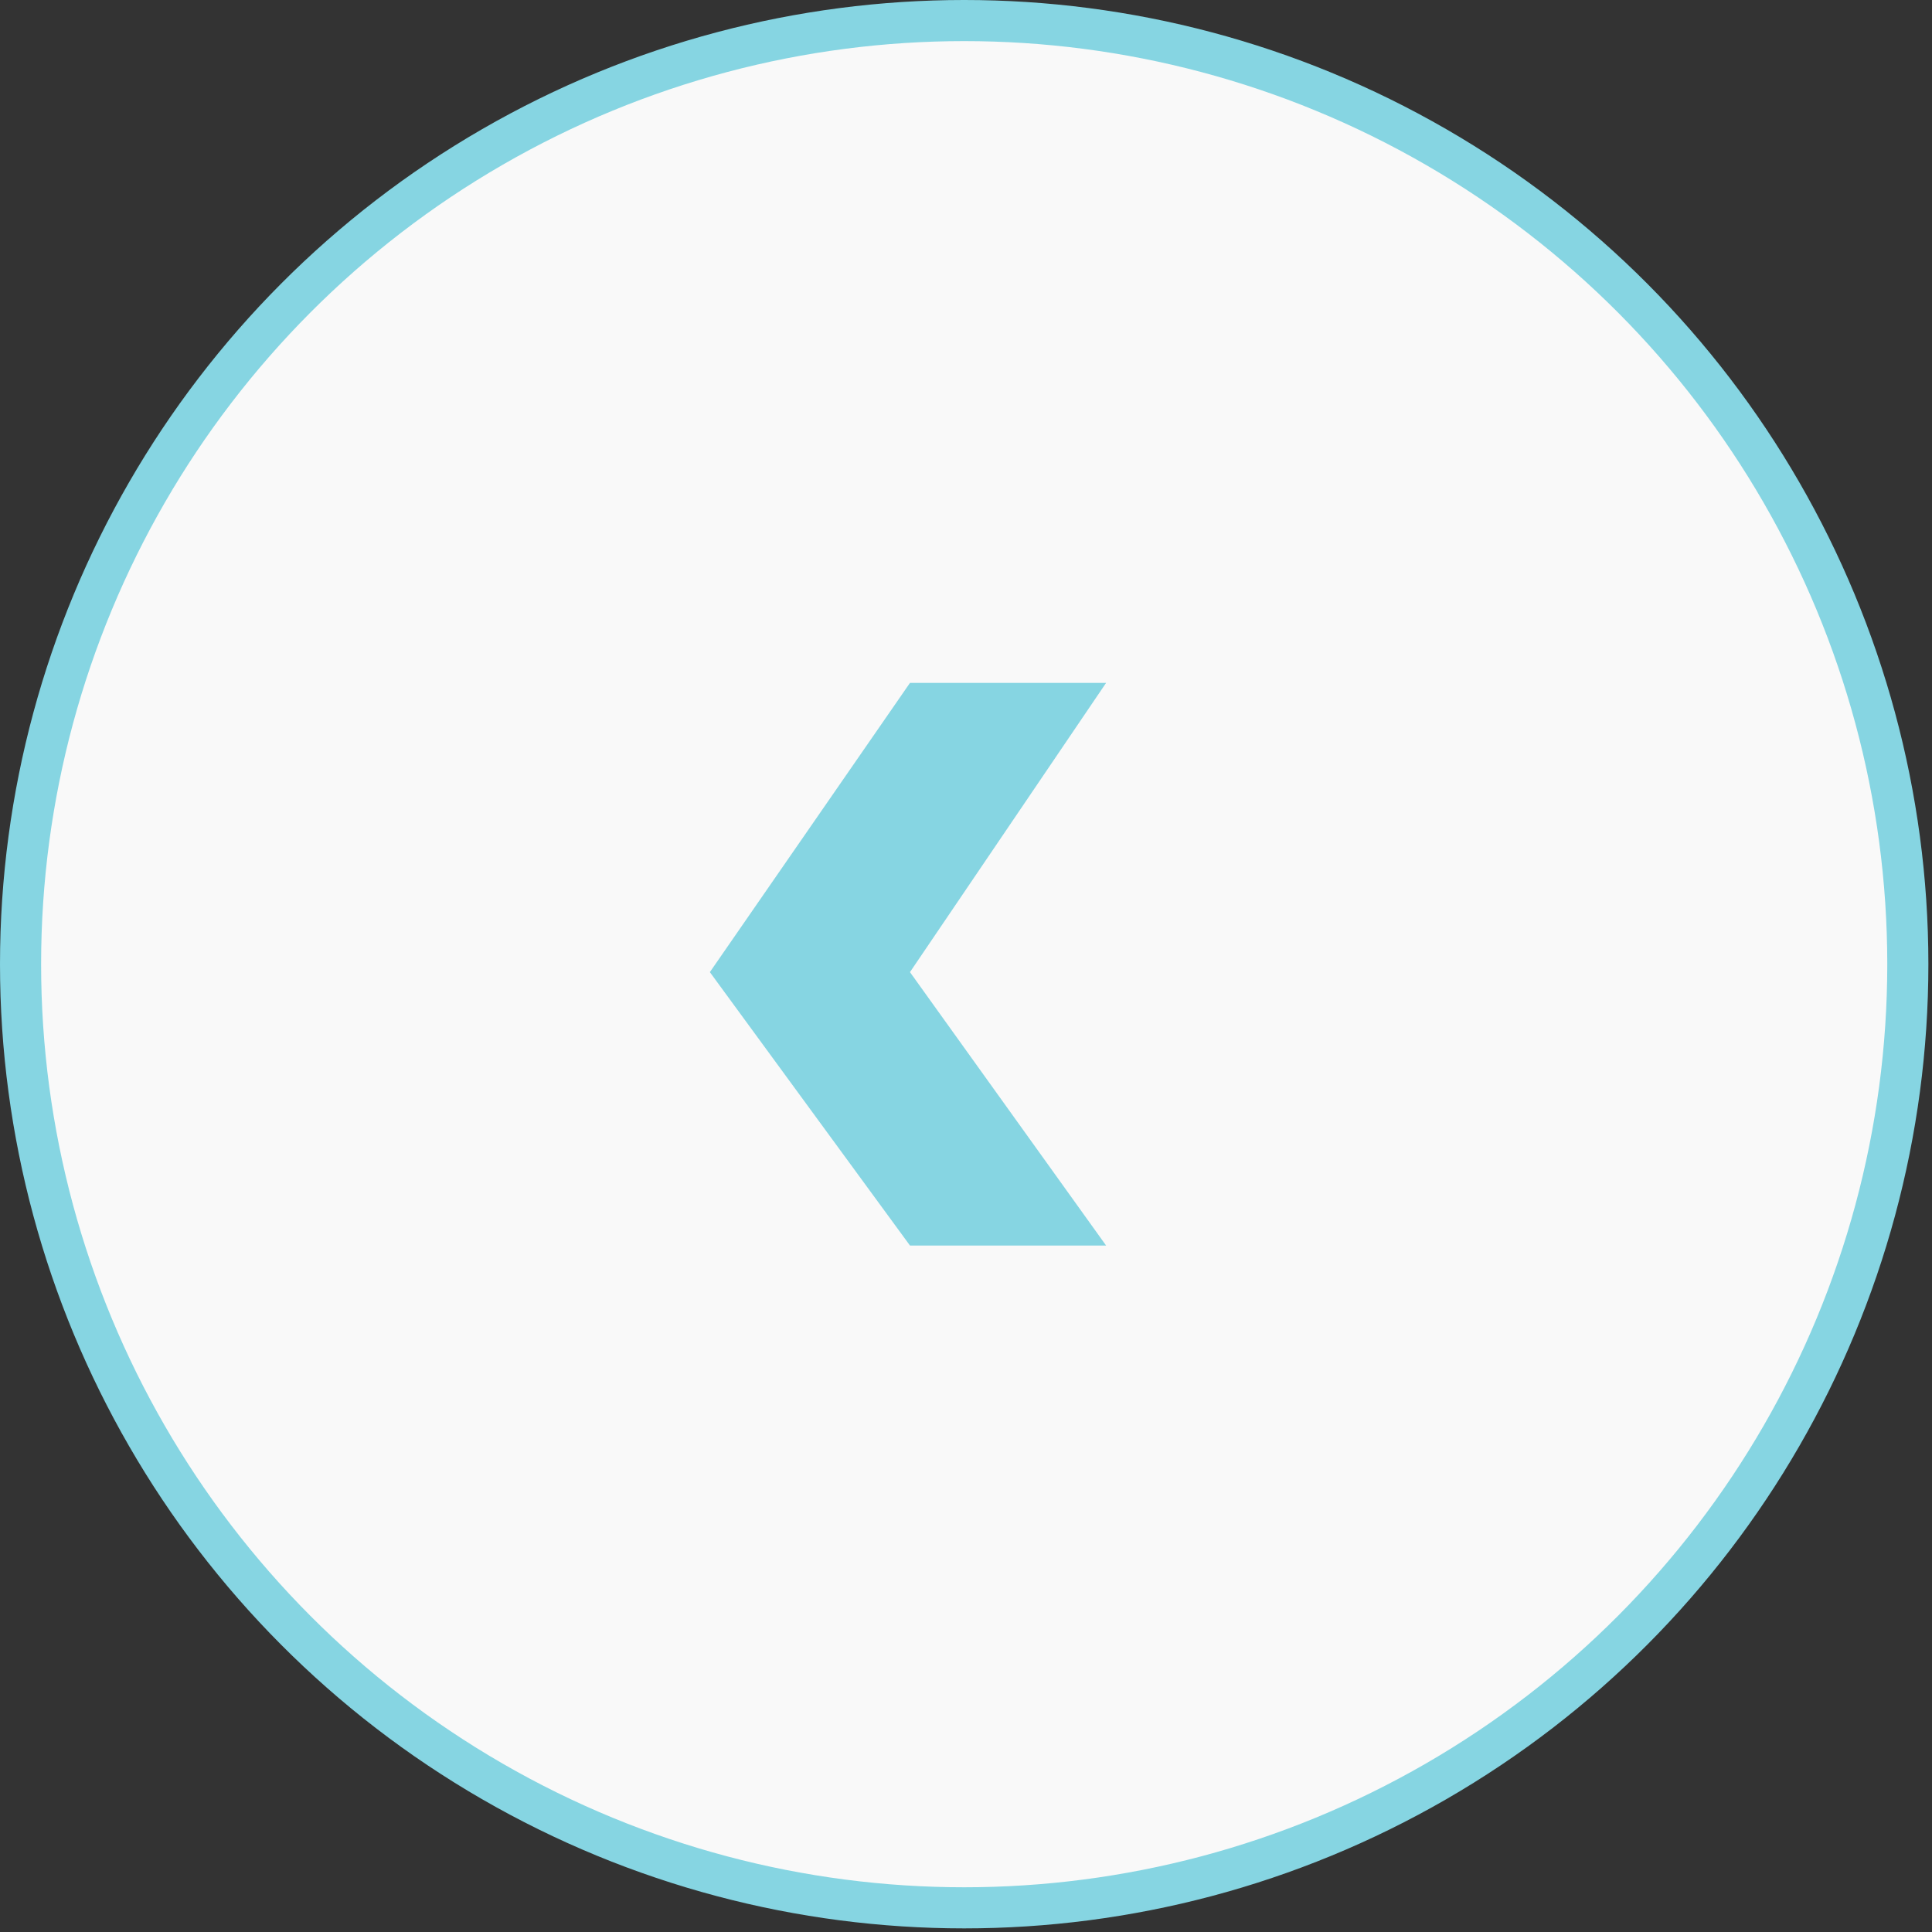 <?xml version="1.0" encoding="UTF-8"?> <svg xmlns="http://www.w3.org/2000/svg" width="47" height="47" viewBox="0 0 47 47" fill="none"><rect x="0" y="0" width="47" height="47" fill="#333333" stroke="none"/><circle cx="23.456" cy="23.456" r="22.956" fill="#F9F9F9" stroke="#86D5E2"></circle><path d="M22.137 30.3L26.908 30.3L22.137 23.649L26.908 16.613L22.137 16.613L17.269 23.649L22.137 30.3Z" fill="#86D5E2"></path></svg> 